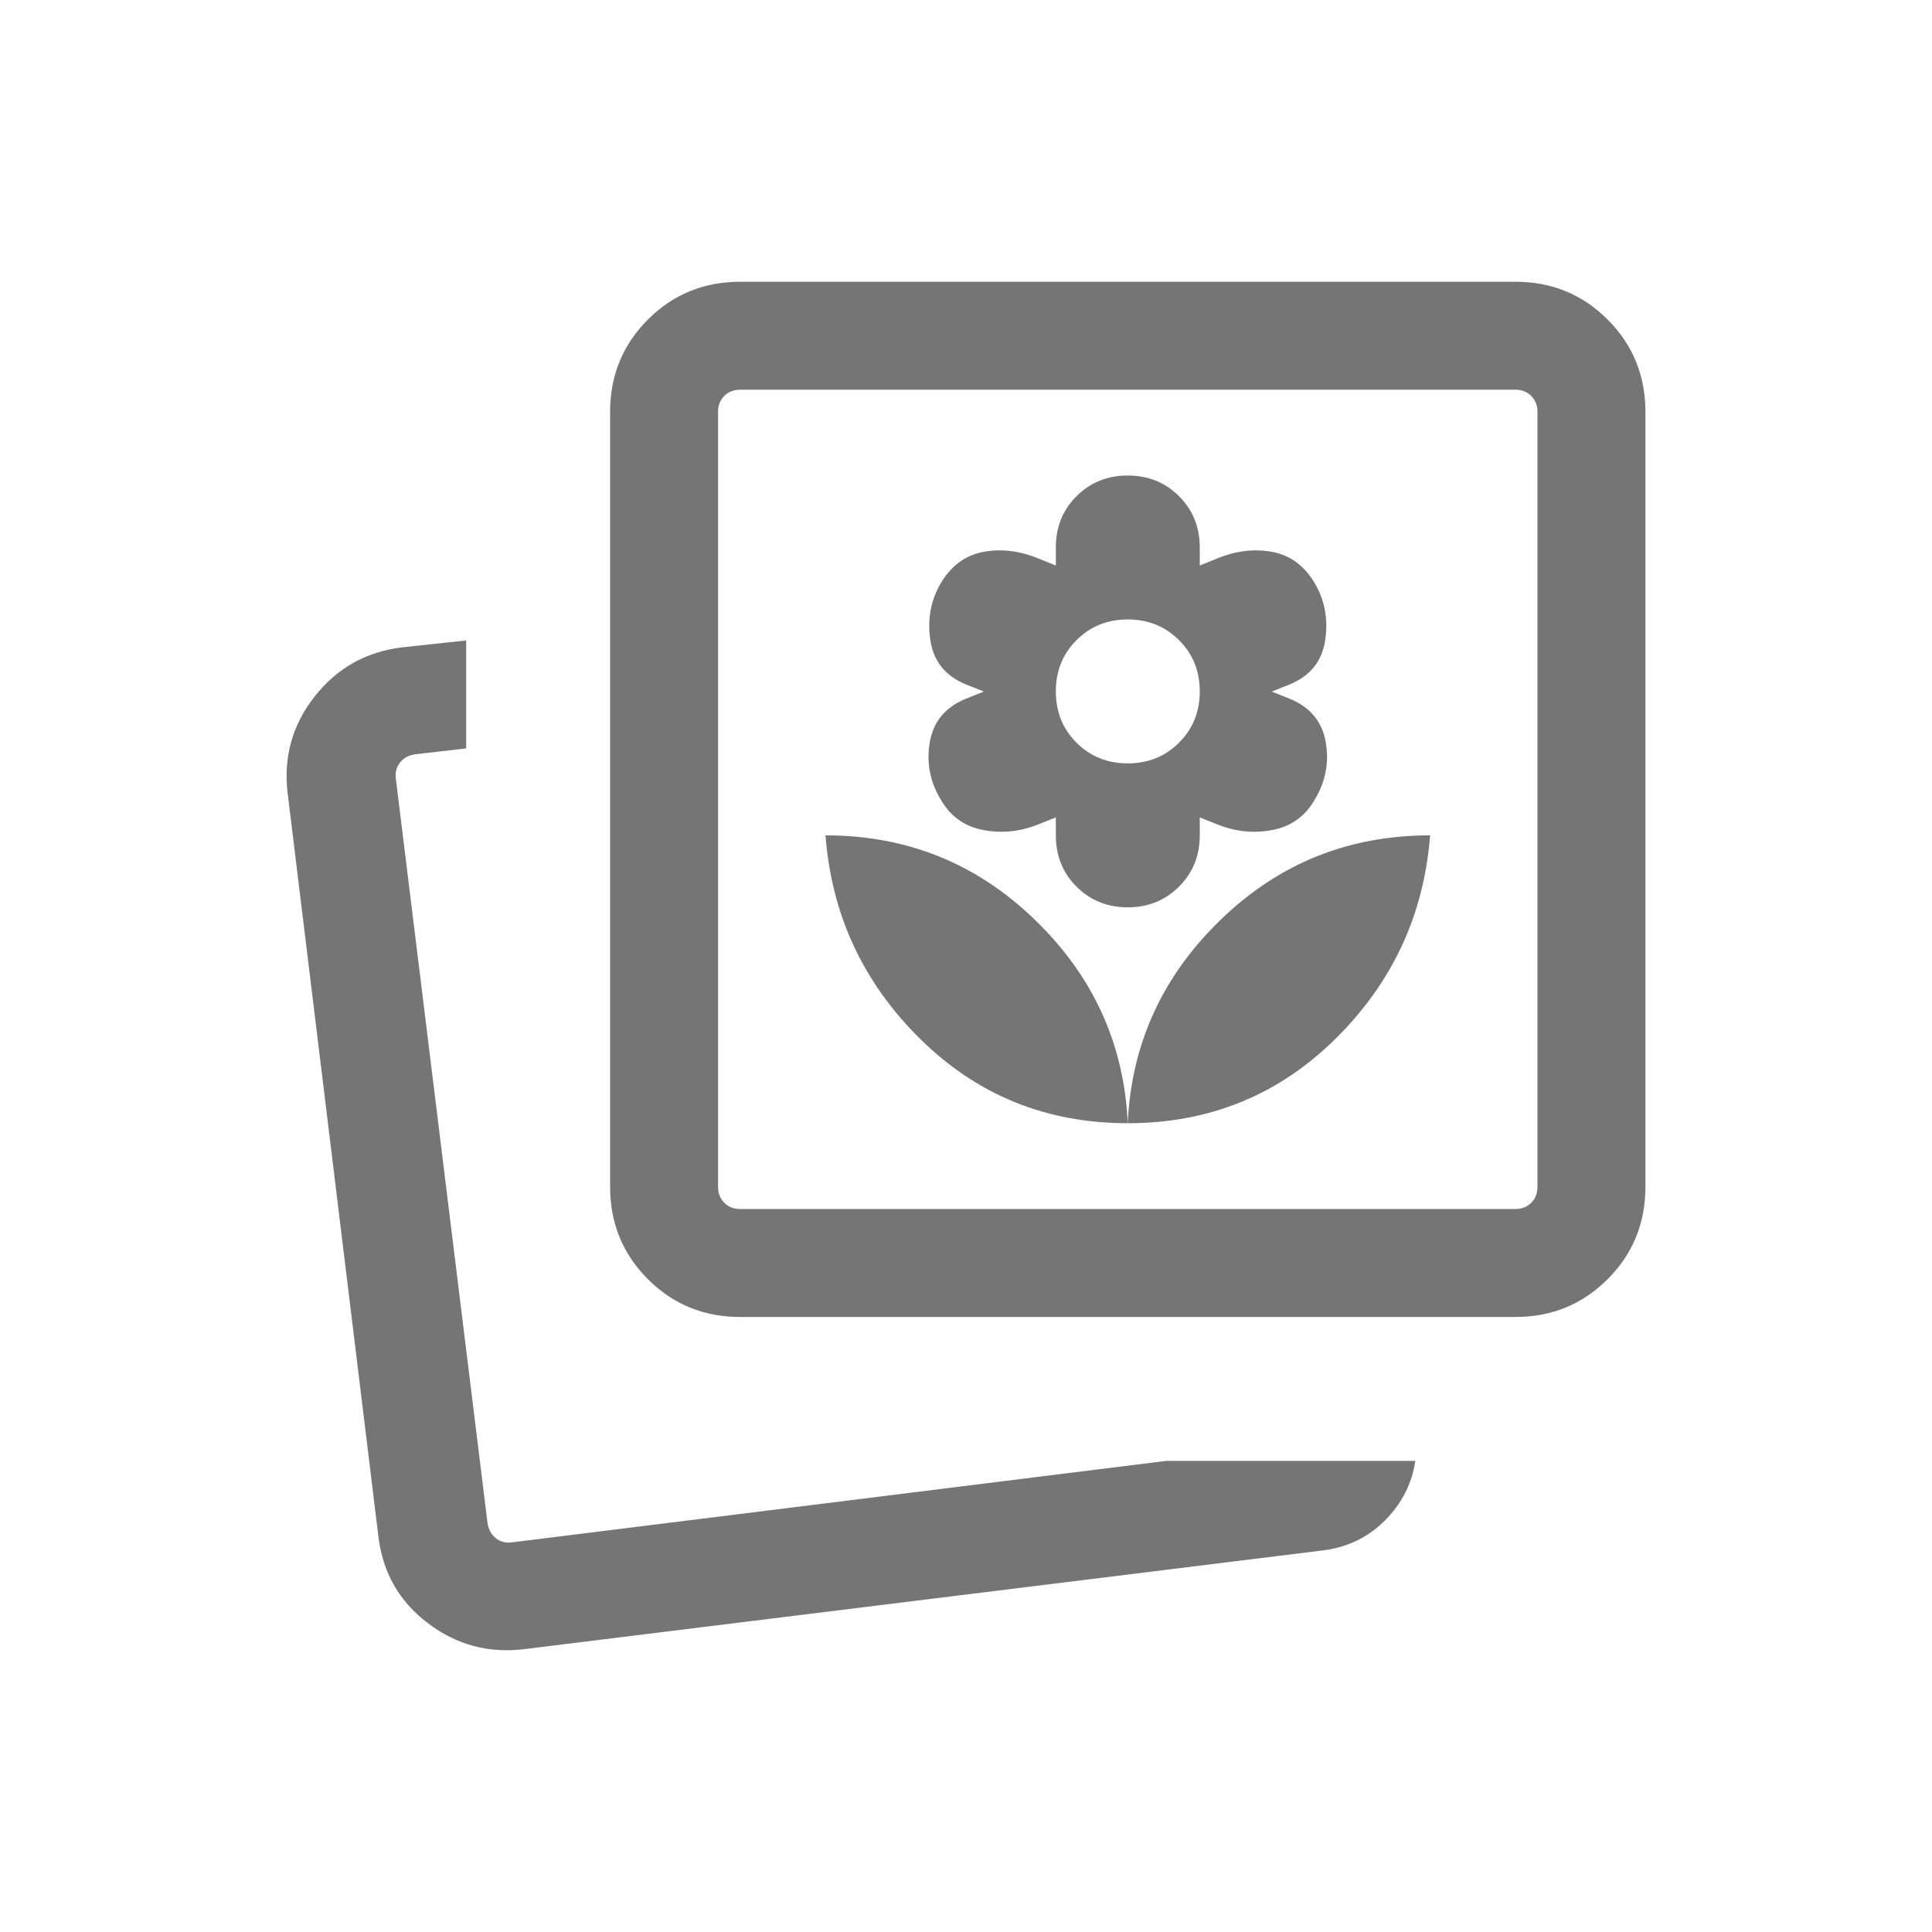 <svg width="24" height="24" viewBox="0 0 24 24" fill="none" xmlns="http://www.w3.org/2000/svg">
<path d="M14.009 13.953C15.023 13.953 15.883 13.603 16.591 12.903C17.299 12.203 17.69 11.361 17.765 10.377C16.751 10.377 15.883 10.727 15.161 11.428C14.438 12.128 14.054 12.97 14.009 13.953ZM14.009 13.953C13.965 12.97 13.581 12.128 12.858 11.428C12.136 10.727 11.268 10.377 10.255 10.377C10.329 11.361 10.72 12.203 11.428 12.903C12.136 13.603 12.996 13.953 14.009 13.953ZM14.009 11.271C14.263 11.271 14.475 11.185 14.646 11.014C14.818 10.843 14.904 10.63 14.904 10.377V10.154L15.127 10.243C15.351 10.332 15.578 10.355 15.809 10.31C16.04 10.265 16.215 10.139 16.334 9.93C16.468 9.707 16.513 9.468 16.468 9.215C16.423 8.962 16.274 8.783 16.021 8.68L15.798 8.591L16.021 8.502C16.274 8.398 16.421 8.217 16.461 7.958C16.502 7.699 16.459 7.462 16.334 7.248C16.206 7.03 16.031 6.9 15.811 6.857C15.59 6.814 15.362 6.84 15.127 6.935L14.904 7.025V6.801C14.904 6.548 14.818 6.335 14.646 6.164C14.475 5.993 14.263 5.907 14.009 5.907C13.756 5.907 13.544 5.993 13.373 6.164C13.201 6.335 13.116 6.548 13.116 6.801V7.025L12.892 6.935C12.657 6.84 12.429 6.814 12.209 6.857C11.988 6.9 11.813 7.03 11.685 7.248C11.56 7.462 11.518 7.699 11.558 7.958C11.598 8.217 11.745 8.398 11.998 8.502L12.222 8.591L11.998 8.68C11.745 8.783 11.596 8.962 11.551 9.215C11.506 9.468 11.551 9.707 11.685 9.93C11.804 10.139 11.979 10.265 12.21 10.31C12.441 10.355 12.668 10.332 12.892 10.243L13.116 10.154V10.377C13.116 10.63 13.201 10.843 13.373 11.014C13.544 11.185 13.756 11.271 14.009 11.271ZM14.009 9.483C13.756 9.483 13.544 9.397 13.373 9.226C13.201 9.055 13.116 8.842 13.116 8.589C13.116 8.336 13.201 8.123 13.373 7.952C13.544 7.781 13.756 7.695 14.009 7.695C14.263 7.695 14.475 7.781 14.646 7.952C14.818 8.123 14.904 8.336 14.904 8.589C14.904 8.842 14.818 9.055 14.646 9.226C14.475 9.397 14.263 9.483 14.009 9.483ZM14.484 18.148H17.582C17.539 18.431 17.413 18.678 17.205 18.887C16.997 19.096 16.742 19.22 16.441 19.259L6.515 20.486C6.069 20.541 5.669 20.433 5.314 20.163C4.959 19.893 4.755 19.536 4.701 19.09L3.573 9.851C3.52 9.405 3.631 9.006 3.908 8.653C4.185 8.3 4.546 8.097 4.992 8.042L5.791 7.956V9.297L5.159 9.37C5.078 9.381 5.015 9.415 4.969 9.473C4.924 9.53 4.906 9.599 4.918 9.679L6.056 18.919C6.068 18.999 6.102 19.062 6.159 19.108C6.217 19.154 6.285 19.171 6.366 19.159L14.484 18.148ZM9.196 16.36C8.744 16.36 8.362 16.204 8.049 15.891C7.736 15.578 7.579 15.196 7.579 14.744V5.116C7.579 4.664 7.736 4.282 8.049 3.969C8.362 3.656 8.744 3.5 9.196 3.5H18.824C19.275 3.5 19.657 3.656 19.97 3.969C20.283 4.282 20.44 4.664 20.44 5.116V14.744C20.44 15.196 20.283 15.578 19.97 15.891C19.657 16.204 19.275 16.36 18.824 16.36H9.196ZM9.196 15.019H18.824C18.904 15.019 18.97 14.993 19.021 14.942C19.073 14.89 19.099 14.824 19.099 14.744V5.116C19.099 5.036 19.073 4.97 19.021 4.918C18.97 4.867 18.904 4.841 18.824 4.841H9.196C9.115 4.841 9.049 4.867 8.998 4.918C8.946 4.97 8.92 5.036 8.92 5.116V14.744C8.92 14.824 8.946 14.89 8.998 14.942C9.049 14.993 9.115 15.019 9.196 15.019Z" fill="#757575"/>
</svg>
